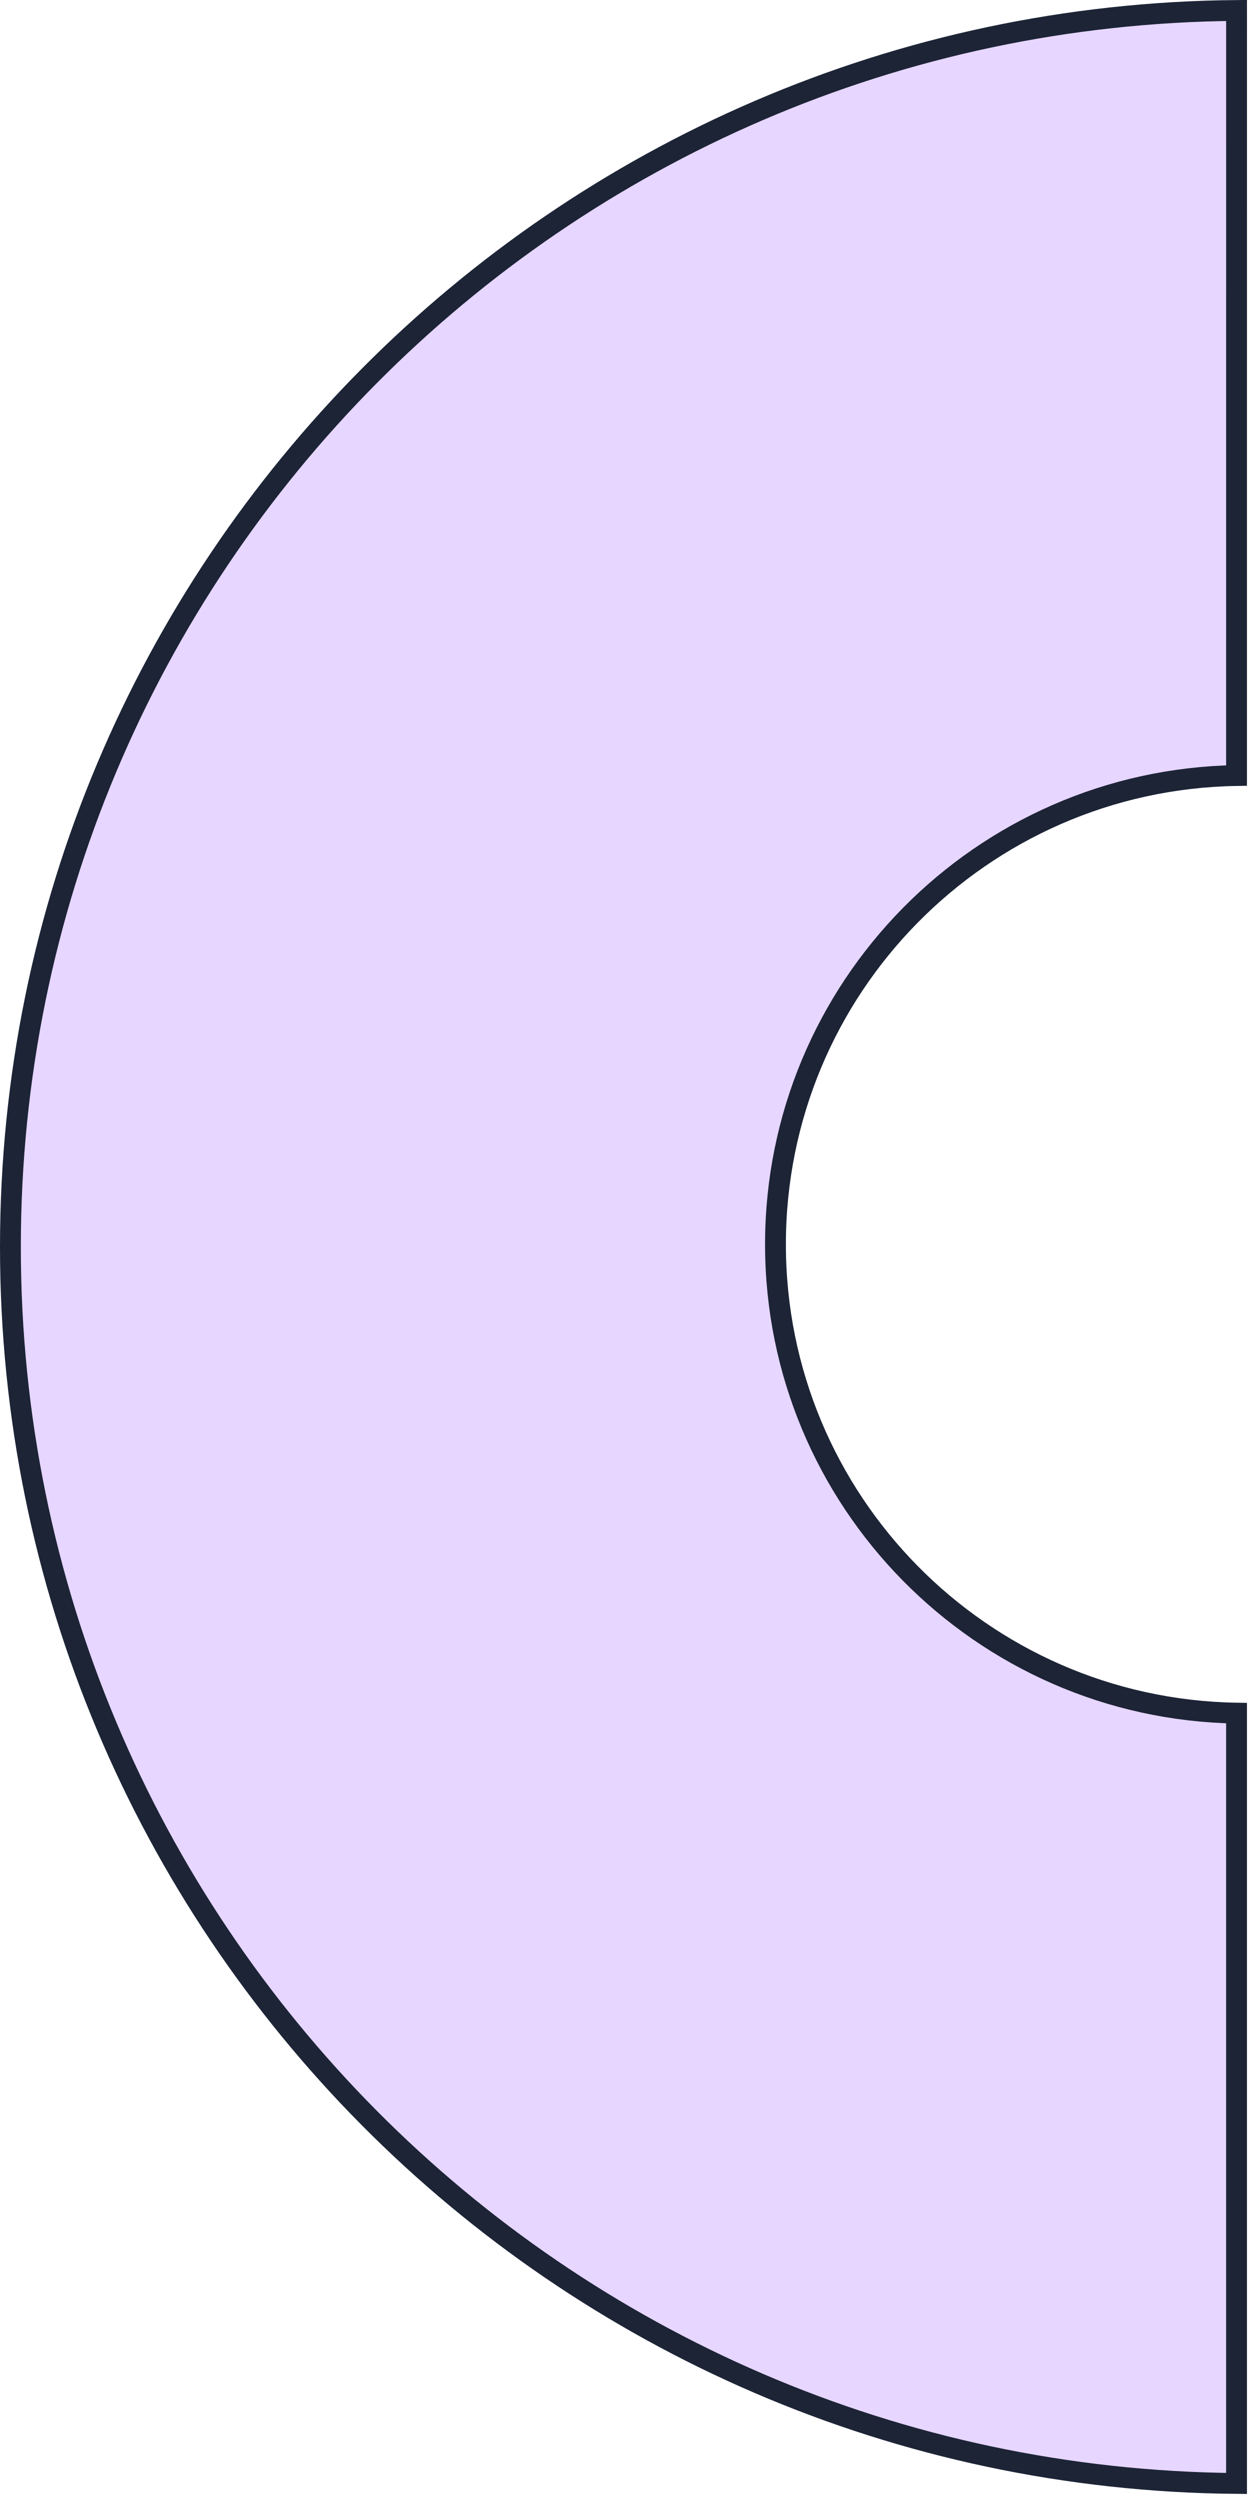 <svg width="60" height="120" viewBox="0 0 60 120" fill="none" xmlns="http://www.w3.org/2000/svg">
<path d="M0.5 59.854C0.5 27.241 26.805 0.771 59.355 0.502L59.354 37.226C47.097 37.426 37.223 47.424 37.223 59.728C37.223 72.032 47.097 82.03 59.354 82.23V119.206C26.804 118.937 0.5 92.467 0.5 59.854Z" fill="#E7D6FF" stroke="#1C2436"/>
</svg>
